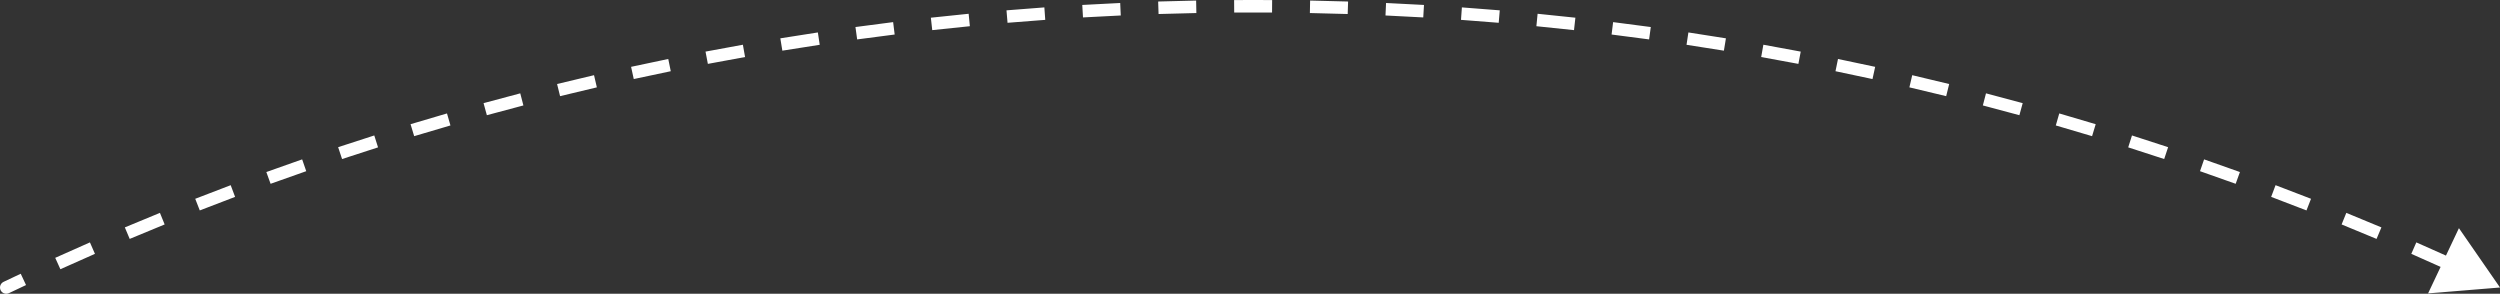 <svg width="400" height="47" viewBox="0 0 400 47" fill="none" xmlns="http://www.w3.org/2000/svg">
<rect x="0" y="0" width="400" height="47" fill="#333333" stroke="none"/>
<path d="M0.785 45.549C0.536 45.668 0.43 45.966 0.549 46.215C0.668 46.465 0.966 46.57 1.215 46.451L0.785 45.549ZM400 46L396.714 41.253L394.246 46.472L400 46ZM1.215 46.451C2.126 46.017 3.039 45.585 3.953 45.157L3.529 44.251C2.612 44.681 1.698 45.113 0.785 45.549L1.215 46.451ZM9.455 42.62C11.294 41.787 13.139 40.966 14.99 40.157L14.59 39.24C12.734 40.052 10.885 40.875 9.043 41.709L9.455 42.62ZM20.557 37.765C22.417 36.981 24.283 36.208 26.155 35.447L25.778 34.521C23.902 35.283 22.032 36.058 20.168 36.844L20.557 37.765ZM31.782 33.203C33.662 32.468 35.548 31.744 37.439 31.033L37.087 30.097C35.191 30.81 33.302 31.535 31.418 32.272L31.782 33.203ZM43.124 28.937C45.022 28.252 46.926 27.578 48.835 26.917L48.508 25.972C46.594 26.635 44.686 27.31 42.784 27.997L43.124 28.937ZM54.573 24.971C56.489 24.336 58.41 23.712 60.336 23.102L60.034 22.148C58.103 22.761 56.178 23.385 54.258 24.022L54.573 24.971ZM66.123 21.308C68.055 20.723 69.992 20.151 71.933 19.59L71.656 18.63C69.71 19.191 67.769 19.765 65.834 20.351L66.123 21.308ZM77.765 17.95C79.711 17.416 81.662 16.895 83.618 16.386L83.367 15.418C81.406 15.928 79.451 16.451 77.501 16.985L77.765 17.95ZM89.492 14.899C91.451 14.417 93.415 13.947 95.384 13.49L95.158 12.516C93.184 12.974 91.216 13.445 89.253 13.928L89.492 14.899ZM101.294 12.159C103.265 11.729 105.241 11.311 107.221 10.905L107.021 9.926C105.036 10.332 103.056 10.751 101.081 11.182L101.294 12.159ZM113.165 9.73C115.146 9.351 117.132 8.986 119.123 8.633L118.948 7.648C116.954 8.002 114.963 8.368 112.977 8.748L113.165 9.73ZM125.095 7.614C127.086 7.287 129.081 6.974 131.08 6.673L130.932 5.684C128.928 5.986 126.929 6.3 124.933 6.627L125.095 7.614ZM137.077 5.811C139.076 5.537 141.079 5.276 143.085 5.028L142.962 4.035C140.951 4.284 138.944 4.546 136.941 4.82L137.077 5.811ZM149.103 4.323C151.108 4.101 153.117 3.892 155.13 3.696L155.033 2.701C153.016 2.897 151.002 3.107 148.993 3.329L149.103 4.323ZM161.164 3.149C163.174 2.98 165.187 2.823 167.205 2.68L167.134 1.682C165.112 1.826 163.094 1.983 161.08 2.152L161.164 3.149ZM173.25 2.289C175.263 2.172 177.28 2.068 179.3 1.977L179.255 0.978C177.231 1.069 175.21 1.174 173.192 1.291L173.25 2.289ZM185.354 1.743C187.369 1.678 189.388 1.626 191.41 1.588L191.391 0.588C189.365 0.627 187.341 0.679 185.322 0.744L185.354 1.743ZM197.468 1.51C198.478 1.503 199.489 1.5 200.5 1.5V0.5C199.486 0.5 198.474 0.503 197.462 0.51L197.468 1.51ZM200.5 1.5C201.511 1.5 202.522 1.503 203.532 1.51L203.538 0.51C202.526 0.503 201.514 0.5 200.5 0.5V1.5ZM209.59 1.588C211.612 1.626 213.631 1.678 215.646 1.743L215.678 0.744C213.659 0.679 211.636 0.627 209.609 0.588L209.59 1.588ZM221.7 1.977C223.72 2.068 225.737 2.172 227.75 2.289L227.808 1.291C225.79 1.174 223.769 1.069 221.745 0.978L221.7 1.977ZM233.795 2.68C235.813 2.823 237.826 2.98 239.836 3.149L239.92 2.152C237.906 1.983 235.888 1.826 233.866 1.682L233.795 2.68ZM245.871 3.696C247.883 3.892 249.892 4.101 251.897 4.323L252.007 3.329C249.998 3.107 247.984 2.897 245.967 2.701L245.871 3.696ZM257.915 5.028C259.921 5.276 261.924 5.537 263.923 5.811L264.059 4.82C262.056 4.546 260.049 4.284 258.038 4.035L257.915 5.028ZM269.92 6.673C271.919 6.974 273.914 7.287 275.905 7.614L276.067 6.627C274.071 6.3 272.072 5.986 270.069 5.684L269.92 6.673ZM281.877 8.633C283.868 8.986 285.854 9.351 287.835 9.73L288.023 8.748C286.037 8.368 284.047 8.002 282.052 7.648L281.877 8.633ZM293.779 10.905C295.759 11.311 297.735 11.729 299.706 12.159L299.919 11.182C297.944 10.751 295.964 10.332 293.979 9.926L293.779 10.905ZM305.616 13.49C307.585 13.947 309.549 14.417 311.508 14.899L311.747 13.928C309.784 13.445 307.815 12.975 305.842 12.516L305.616 13.49ZM317.382 16.386C319.338 16.895 321.289 17.416 323.235 17.95L323.499 16.985C321.549 16.451 319.594 15.928 317.633 15.418L317.382 16.386ZM329.067 19.59C331.008 20.151 332.945 20.723 334.877 21.308L335.166 20.351C333.231 19.765 331.29 19.191 329.344 18.63L329.067 19.59ZM340.664 23.102C342.59 23.712 344.511 24.336 346.427 24.971L346.742 24.022C344.822 23.385 342.897 22.761 340.966 22.148L340.664 23.102ZM352.165 26.917C354.074 27.578 355.978 28.252 357.876 28.937L358.216 27.997C356.314 27.31 354.406 26.635 352.492 25.972L352.165 26.917ZM363.561 31.033C365.452 31.744 367.338 32.468 369.218 33.203L369.582 32.272C367.698 31.535 365.809 30.81 363.913 30.097L363.561 31.033ZM374.845 35.447C376.717 36.208 378.583 36.981 380.443 37.765L380.832 36.844C378.968 36.058 377.098 35.283 375.222 34.521L374.845 35.447ZM386.01 40.157C387.861 40.966 389.706 41.788 391.545 42.62L391.957 41.71C390.115 40.875 388.266 40.052 386.41 39.24L386.01 40.157ZM0.57 45.097C0.071 45.335 -0.14 45.932 0.097 46.431C0.335 46.929 0.932 47.14 1.43 46.903L0.57 45.097ZM400 46L393.428 36.506L388.492 46.944L400 46ZM1.43 46.903C2.341 46.469 3.252 46.038 4.165 45.609L3.316 43.798C2.399 44.228 1.484 44.661 0.57 45.097L1.43 46.903ZM9.662 43.076C11.498 42.244 13.341 41.423 15.191 40.615L14.389 38.782C12.532 39.594 10.681 40.418 8.836 41.254L9.662 43.076ZM20.751 38.226C22.609 37.443 24.473 36.671 26.343 35.911L25.59 34.058C23.712 34.821 21.84 35.596 19.974 36.383L20.751 38.226ZM31.965 33.669C33.842 32.934 35.726 32.212 37.615 31.501L36.911 29.629C35.013 30.343 33.122 31.069 31.236 31.806L31.965 33.669ZM43.294 29.408C45.19 28.723 47.092 28.05 48.999 27.389L48.344 25.499C46.429 26.163 44.519 26.839 42.614 27.527L43.294 29.408ZM54.731 25.446C56.644 24.811 58.563 24.189 60.487 23.578L59.883 21.672C57.95 22.285 56.023 22.91 54.101 23.548L54.731 25.446ZM66.268 21.786C68.198 21.202 70.132 20.63 72.072 20.071L71.518 18.149C69.57 18.711 67.626 19.285 65.689 19.872L66.268 21.786ZM77.898 18.432C79.842 17.899 81.79 17.378 83.744 16.87L83.241 14.934C81.278 15.445 79.321 15.968 77.369 16.503L77.898 18.432ZM89.611 15.385C91.568 14.903 93.53 14.434 95.497 13.977L95.045 12.029C93.069 12.488 91.099 12.959 89.133 13.443L89.611 15.385ZM101.401 12.648C103.37 12.217 105.343 11.8 107.322 11.395L106.921 9.436C104.934 9.842 102.952 10.262 100.974 10.694L101.401 12.648ZM113.258 10.221C115.238 9.843 117.222 9.478 119.21 9.125L118.861 7.156C116.864 7.51 114.871 7.877 112.883 8.257L113.258 10.221ZM125.176 8.107C127.165 7.781 129.158 7.468 131.155 7.167L130.857 5.19C128.851 5.491 126.85 5.806 124.853 6.133L125.176 8.107ZM137.145 6.306C139.142 6.033 141.142 5.772 143.147 5.524L142.901 3.539C140.888 3.788 138.879 4.05 136.874 4.325L137.145 6.306ZM149.158 4.82C151.161 4.598 153.167 4.39 155.178 4.194L154.984 2.203C152.965 2.4 150.95 2.609 148.938 2.832L149.158 4.82ZM161.206 3.647C163.214 3.478 165.225 3.322 167.24 3.178L167.098 1.184C165.075 1.327 163.054 1.484 161.038 1.654L161.206 3.647ZM173.279 2.788C175.29 2.672 177.305 2.568 179.323 2.477L179.232 0.479C177.206 0.57 175.183 0.674 173.163 0.792L173.279 2.788ZM185.37 2.243C187.383 2.178 189.4 2.126 191.42 2.087L191.381 0.088C189.353 0.127 187.327 0.179 185.305 0.244L185.37 2.243ZM197.471 2.01C198.48 2.003 199.49 2 200.5 2V0C199.485 0 198.472 0.003 197.458 0.01L197.471 2.01ZM200.5 2C201.51 2 202.52 2.003 203.529 2.01L203.542 0.01C202.529 0.003 201.515 0 200.5 0V2ZM209.58 2.087C211.6 2.126 213.617 2.178 215.63 2.243L215.695 0.244C213.673 0.179 211.647 0.127 209.619 0.088L209.58 2.087ZM221.677 2.477C223.695 2.568 225.71 2.672 227.721 2.788L227.837 0.792C225.817 0.674 223.794 0.57 221.768 0.479L221.677 2.477ZM233.76 3.178C235.775 3.322 237.786 3.478 239.794 3.647L239.962 1.654C237.946 1.484 235.925 1.327 233.902 1.184L233.76 3.178ZM245.822 4.194C247.833 4.39 249.839 4.598 251.842 4.82L252.062 2.832C250.05 2.609 248.035 2.4 246.016 2.203L245.822 4.194ZM257.853 5.524C259.858 5.772 261.858 6.033 263.855 6.306L264.126 4.325C262.121 4.05 260.112 3.788 258.099 3.539L257.853 5.524ZM269.845 7.167C271.842 7.468 273.835 7.781 275.824 8.107L276.147 6.133C274.15 5.806 272.149 5.491 270.143 5.19L269.845 7.167ZM281.79 9.125C283.778 9.478 285.762 9.843 287.742 10.221L288.117 8.257C286.129 7.877 284.136 7.51 282.139 7.156L281.79 9.125ZM293.678 11.395C295.657 11.8 297.63 12.217 299.599 12.648L300.026 10.694C298.048 10.262 296.066 9.842 294.079 9.436L293.678 11.395ZM305.503 13.977C307.47 14.434 309.432 14.903 311.389 15.385L311.867 13.443C309.901 12.959 307.931 12.488 305.955 12.029L305.503 13.977ZM317.256 16.87C319.21 17.378 321.158 17.899 323.102 18.432L323.631 16.503C321.679 15.968 319.722 15.445 317.759 14.934L317.256 16.87ZM328.928 20.071C330.868 20.63 332.802 21.202 334.732 21.786L335.311 19.872C333.374 19.285 331.43 18.711 329.482 18.149L328.928 20.071ZM340.513 23.578C342.437 24.189 344.356 24.811 346.269 25.446L346.899 23.548C344.977 22.91 343.05 22.285 341.117 21.672L340.513 23.578ZM352.001 27.389C353.908 28.05 355.81 28.723 357.707 29.408L358.386 27.527C356.482 26.839 354.571 26.163 352.656 25.499L352.001 27.389ZM363.385 31.501C365.274 32.212 367.158 32.934 369.036 33.669L369.764 31.806C367.878 31.069 365.987 30.343 364.089 29.629L363.385 31.501ZM374.657 35.911C376.527 36.671 378.391 37.443 380.249 38.226L381.026 36.383C379.16 35.596 377.288 34.821 375.41 34.058L374.657 35.911ZM385.809 40.615C387.659 41.423 389.502 42.244 391.338 43.076L392.164 41.254C390.319 40.418 388.468 39.594 386.611 38.782L385.809 40.615Z" fill="white"/>
</svg>
